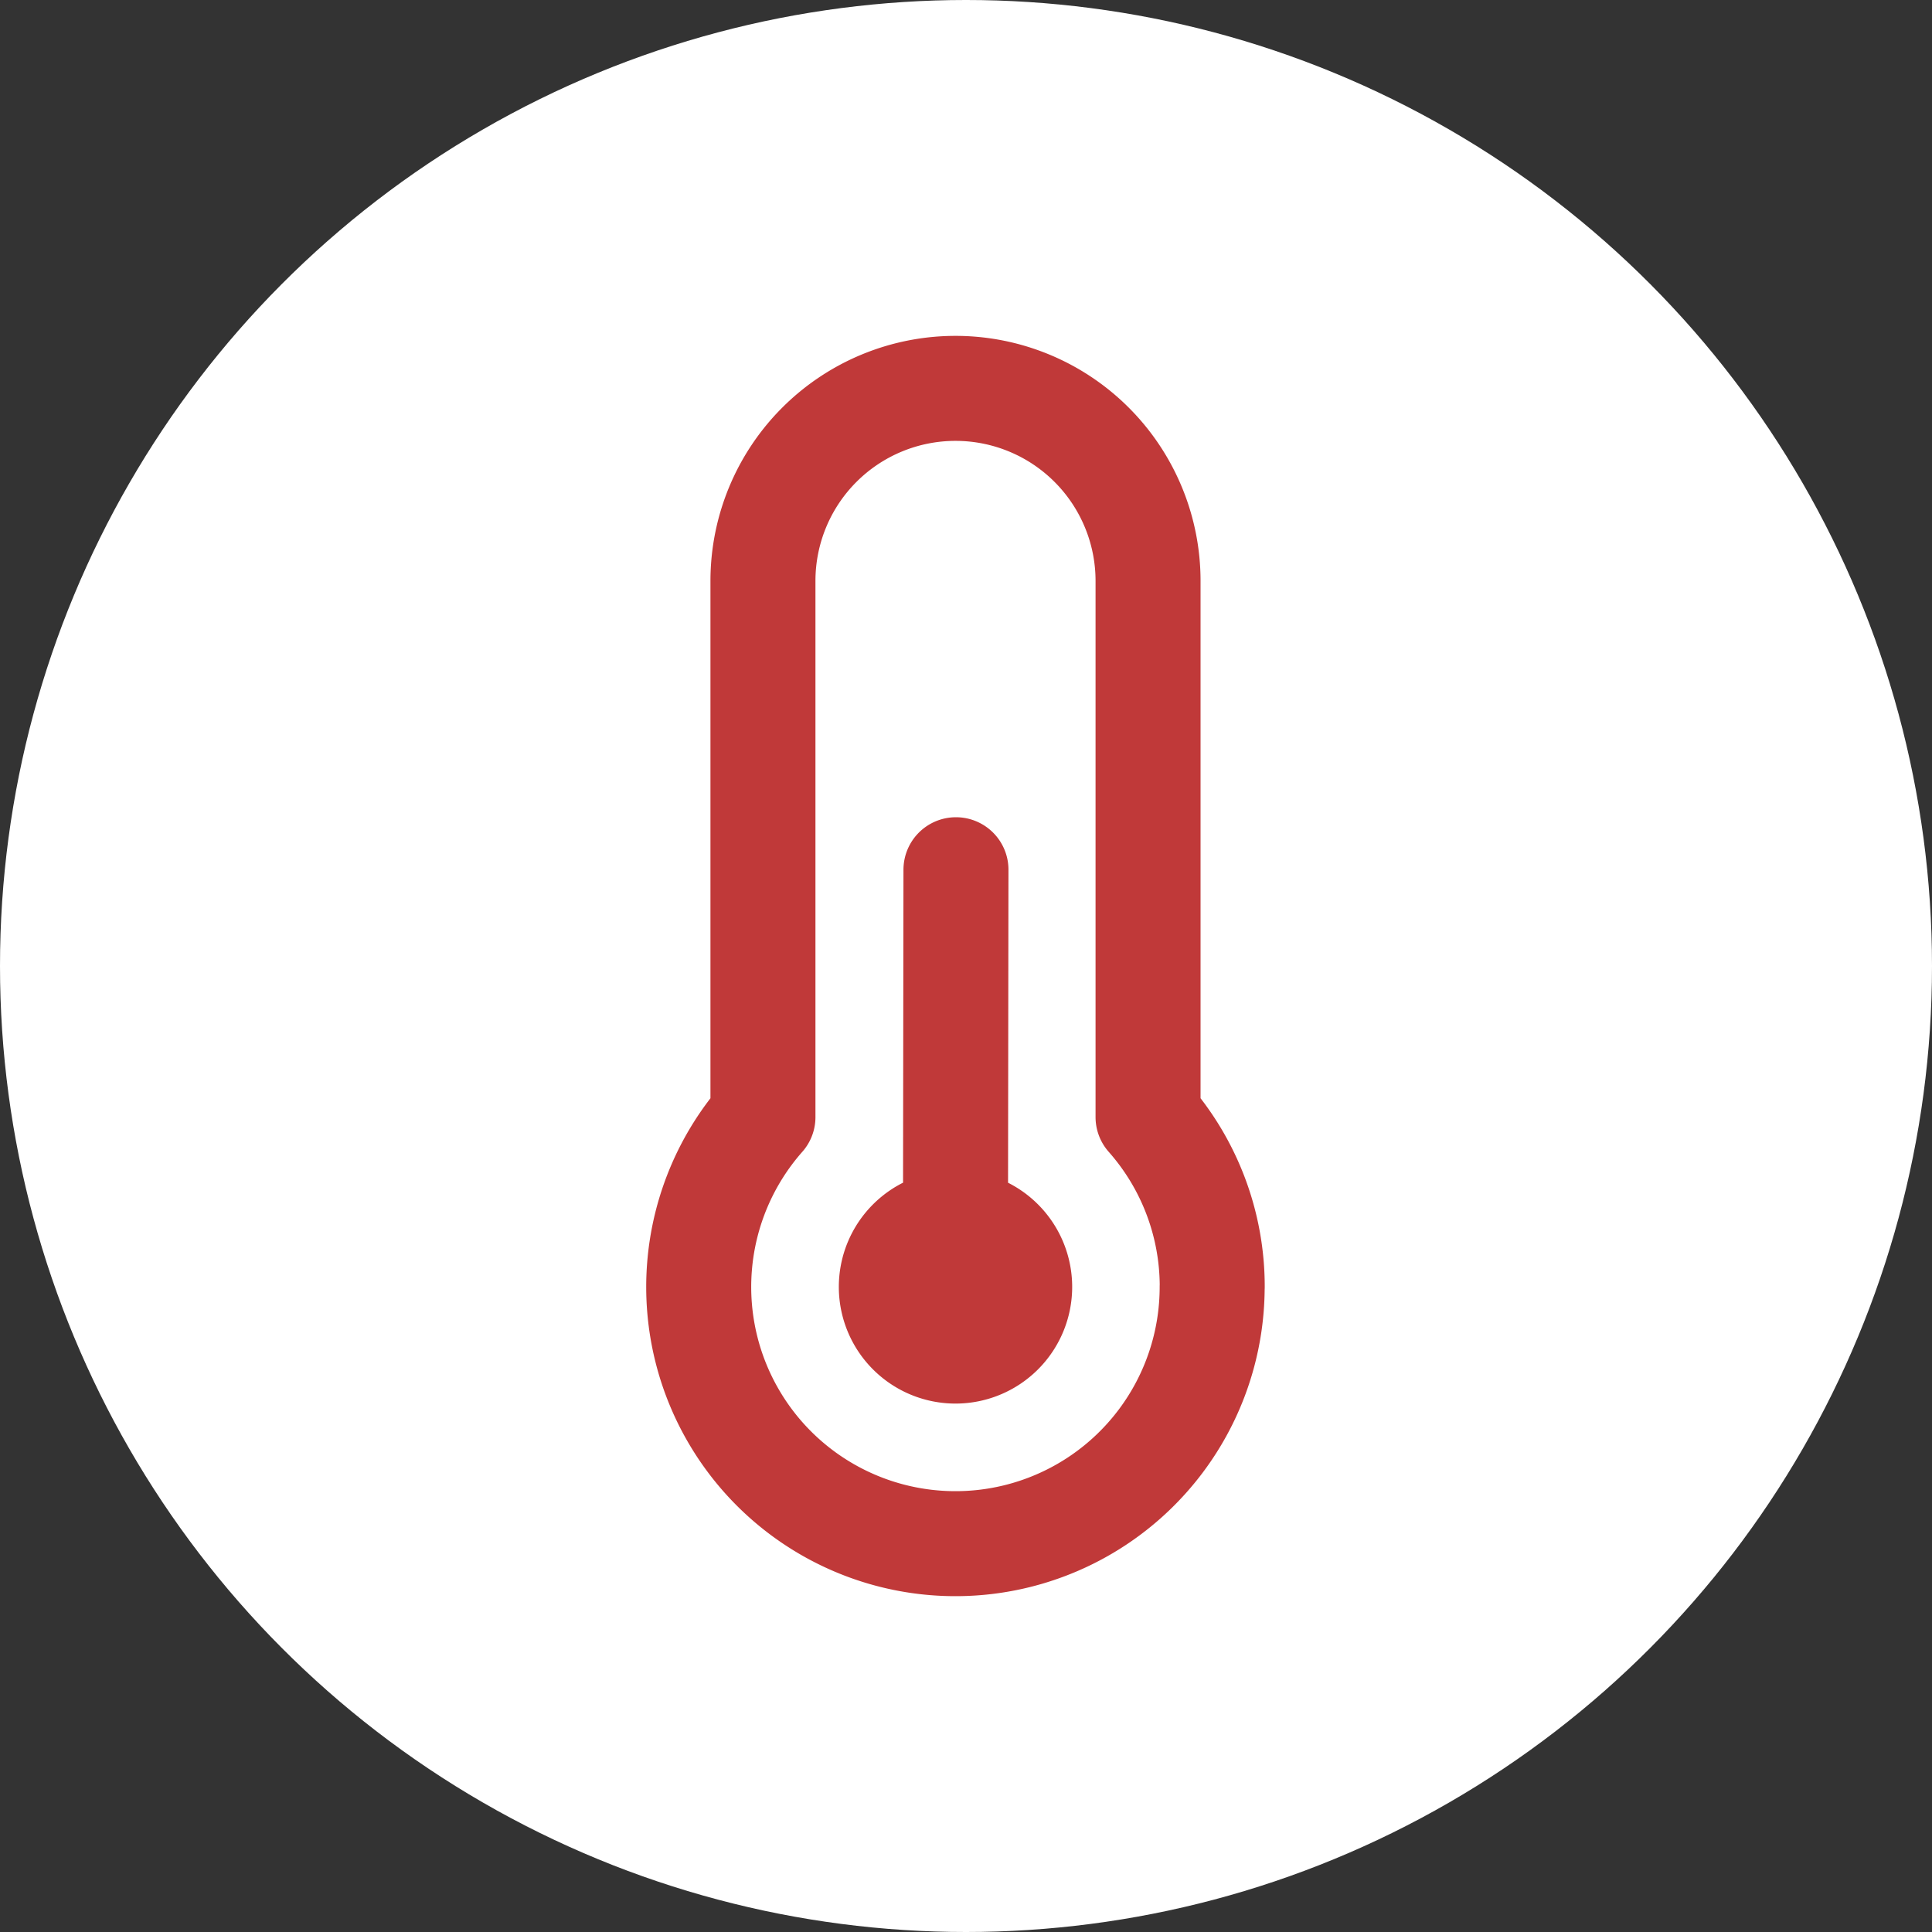 <svg xmlns="http://www.w3.org/2000/svg" width="92" height="92" viewBox="0 0 92 92">
  <rect x="0" y="0" width="92" height="92" fill="#333333" stroke="none"/>
  <circle id="Ellipse_32" data-name="Ellipse 32" cx="46" cy="46" r="46" fill="#fff"/>
  <path id="temperature-half-svgrepo-com" d="M20.225,42.731a3.056,3.056,0,1,0,3.056,3.056A3.056,3.056,0,0,0,20.225,42.731Zm0,0,.022-16.809m-.022,19.865.022.022m12.2-.022A12.225,12.225,0,1,1,11.056,37.7V12.169a9.169,9.169,0,1,1,18.338,0V37.7A12.178,12.178,0,0,1,32.45,45.787Z" transform="translate(25.275 15.494)" fill="none" stroke="#c03939" stroke-linecap="round" stroke-linejoin="round" stroke-width="5"/>
</svg>
